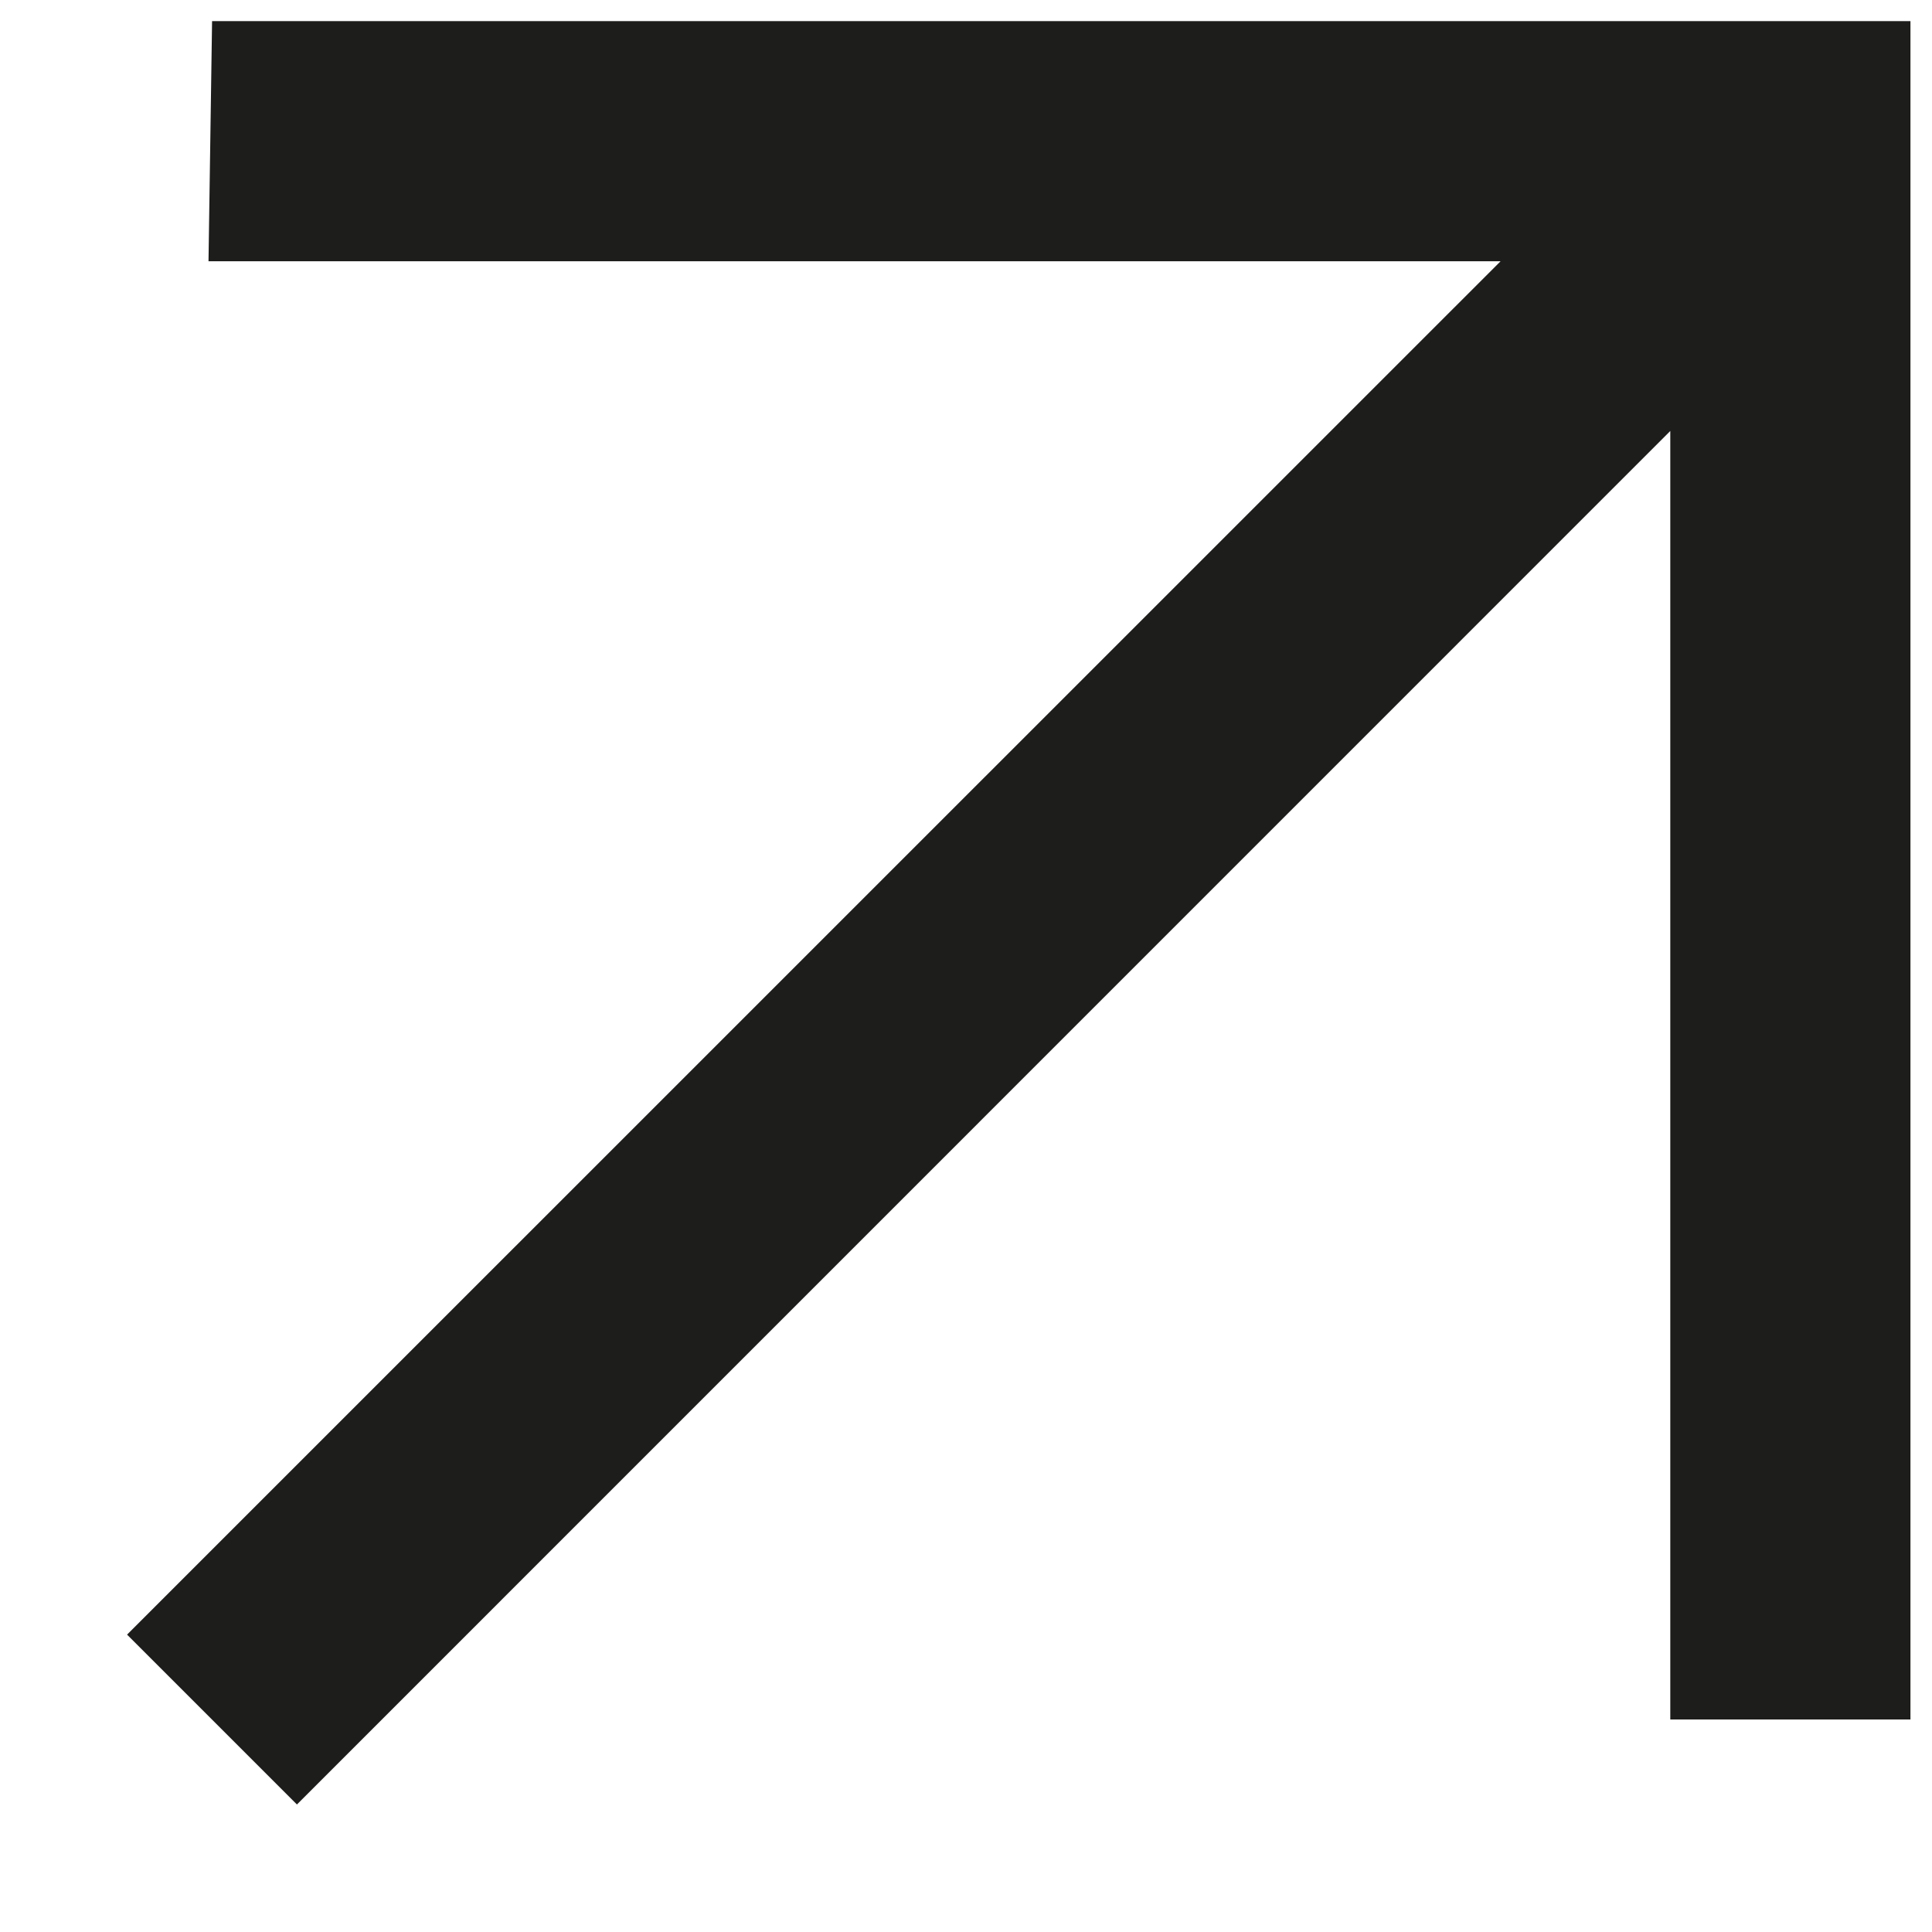 <?xml version="1.0" encoding="UTF-8"?> <svg xmlns="http://www.w3.org/2000/svg" width="13" height="13" viewBox="0 0 13 13" fill="none"><path fill-rule="evenodd" clip-rule="evenodd" d="M1.427 0.142L1.403 1.758L10.097 1.758L0.855 10.999L1.998 12.142L11.239 2.9L11.239 11.57L12.855 11.57C12.855 7.386 12.855 4.146 12.855 0.142H1.427Z" fill="#1D1D1B"></path></svg> 
